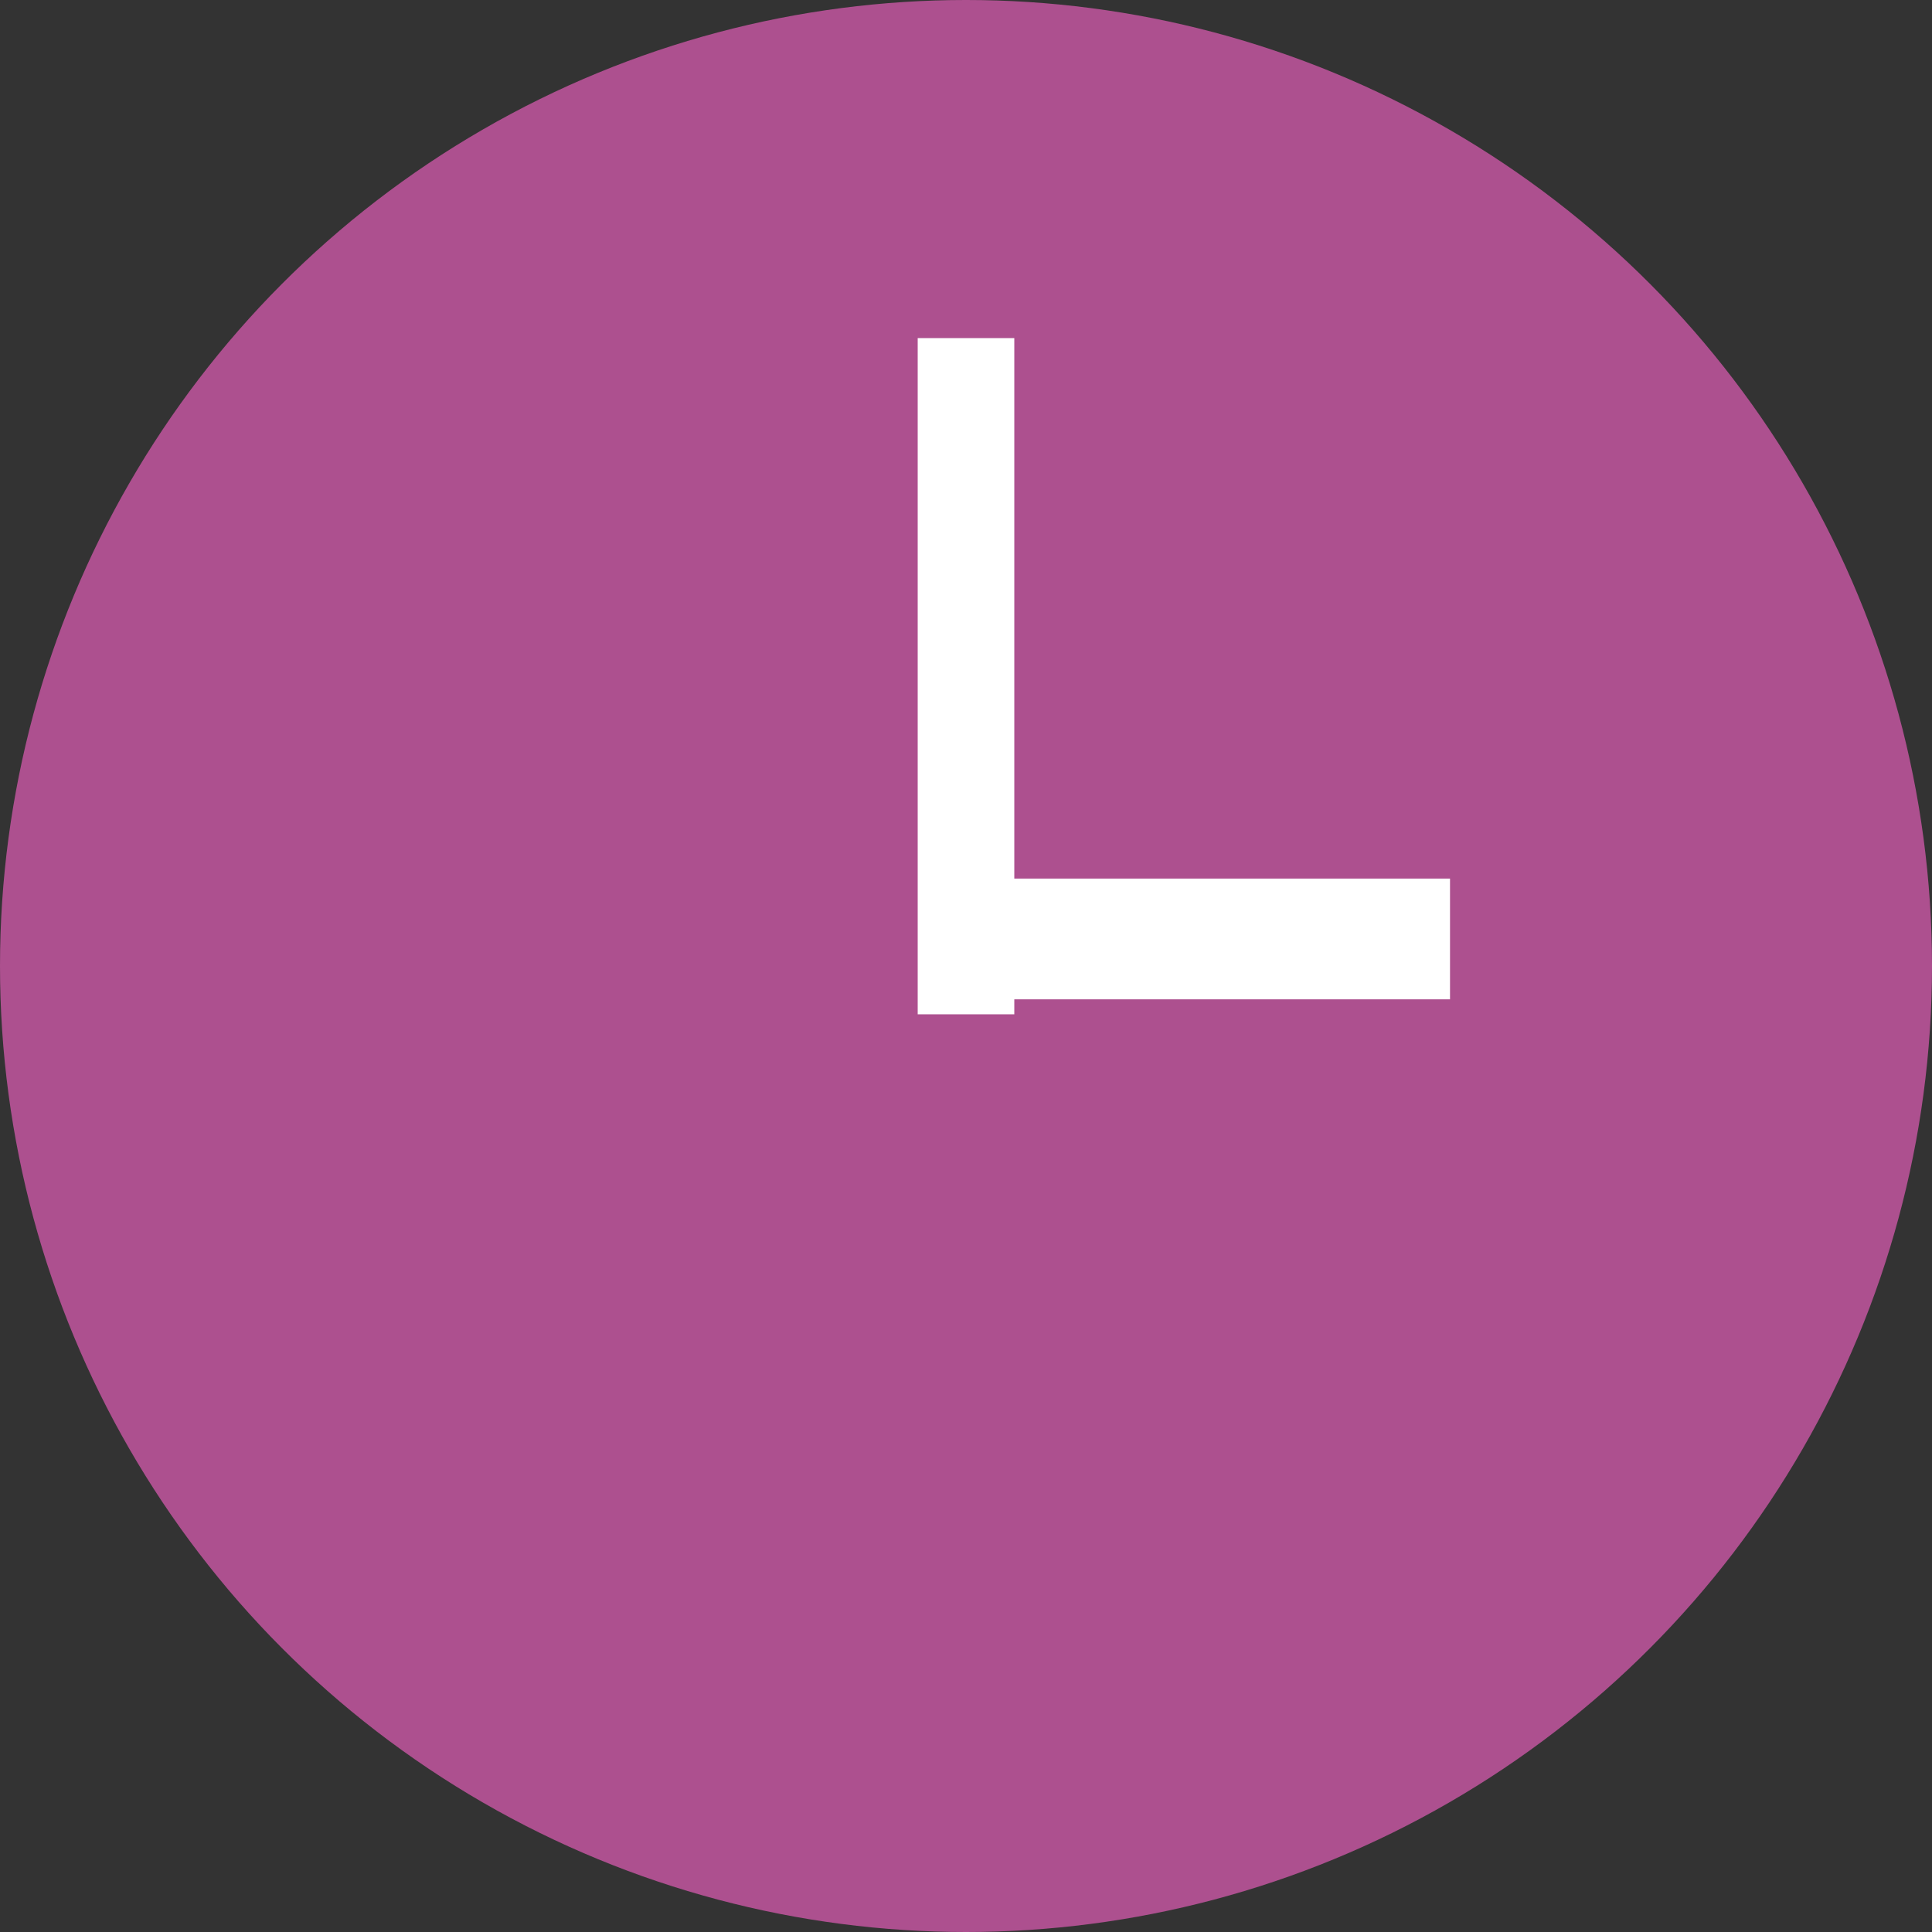 <svg id="time_15.svg" xmlns="http://www.w3.org/2000/svg" width="40" height="40" viewBox="0 0 40 40">
  <rect x="0" y="0" width="40" height="40" fill="#333333" stroke="none"/>
  <defs>
    <style>
      .cls-1 {
        fill: #ad508f;
      }

      .cls-2 {
        fill: #fff;
        fill-rule: evenodd;
      }
    </style>
  </defs>
  <circle id="楕円形_1" data-name="楕円形 1" class="cls-1" cx="20" cy="20" r="20"/>
  <path id="線_5" data-name="線 5" class="cls-2" d="M839,3694h2v14h-2v-14Z" transform="translate(-820 -3687)"/>
  <path id="線_4_のコピー" data-name="線 4 のコピー" class="cls-2" d="M840.021,3707.69v-2.5h10v2.5h-10Z" transform="translate(-820 -3687)"/>
</svg>
